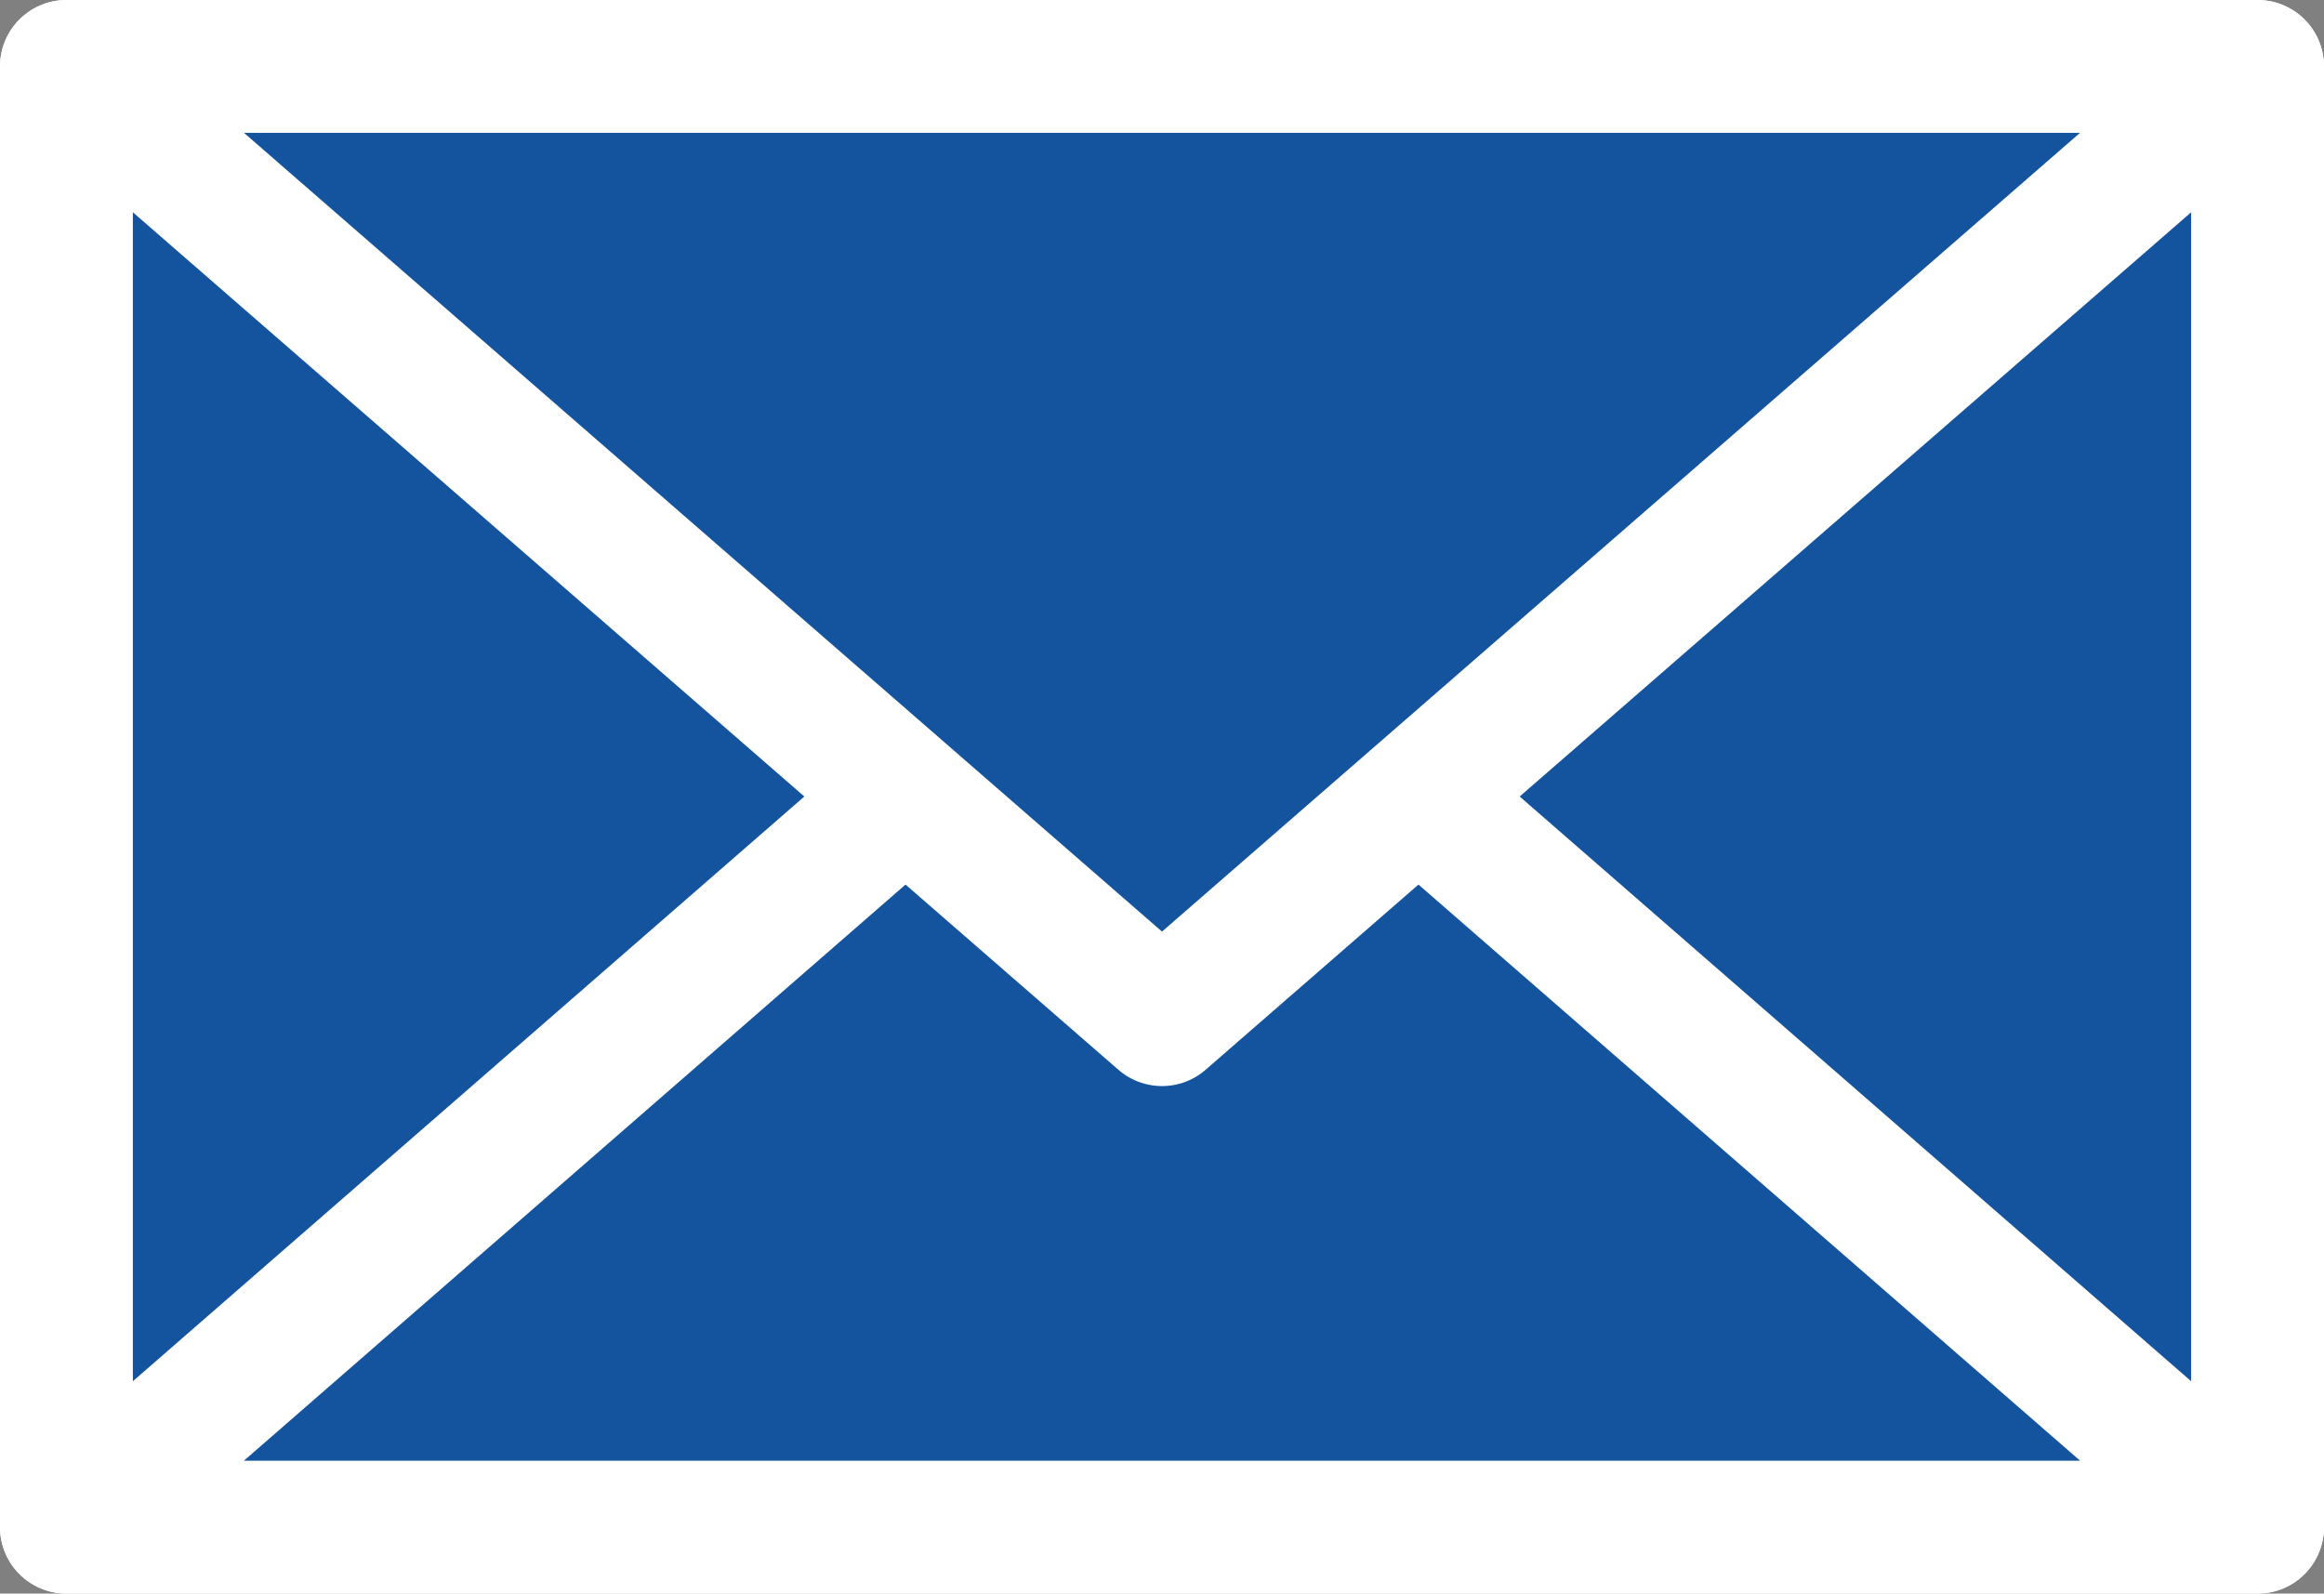 <svg xmlns="http://www.w3.org/2000/svg" viewBox="0 0 34.98 23.99"><rect x="0" y="0" width="34.98" height="23.99" fill="#808080" stroke="none"/><defs><style>.cls-1{fill:#14539e;stroke:#fff;stroke-linejoin:round;stroke-width:2px;}</style></defs><g id="レイヤー_2" data-name="レイヤー 2"><g id="レイヤー_1-2" data-name="レイヤー 1"><rect class="cls-1" x="1" y="1" width="32.98" height="21.99"/><polyline class="cls-1" points="13.63 11.99 1 22.99 33.98 22.99 21.35 11.99"/><polygon class="cls-1" points="17.49 15.35 33.98 1 1 1 17.49 15.35"/></g></g></svg>